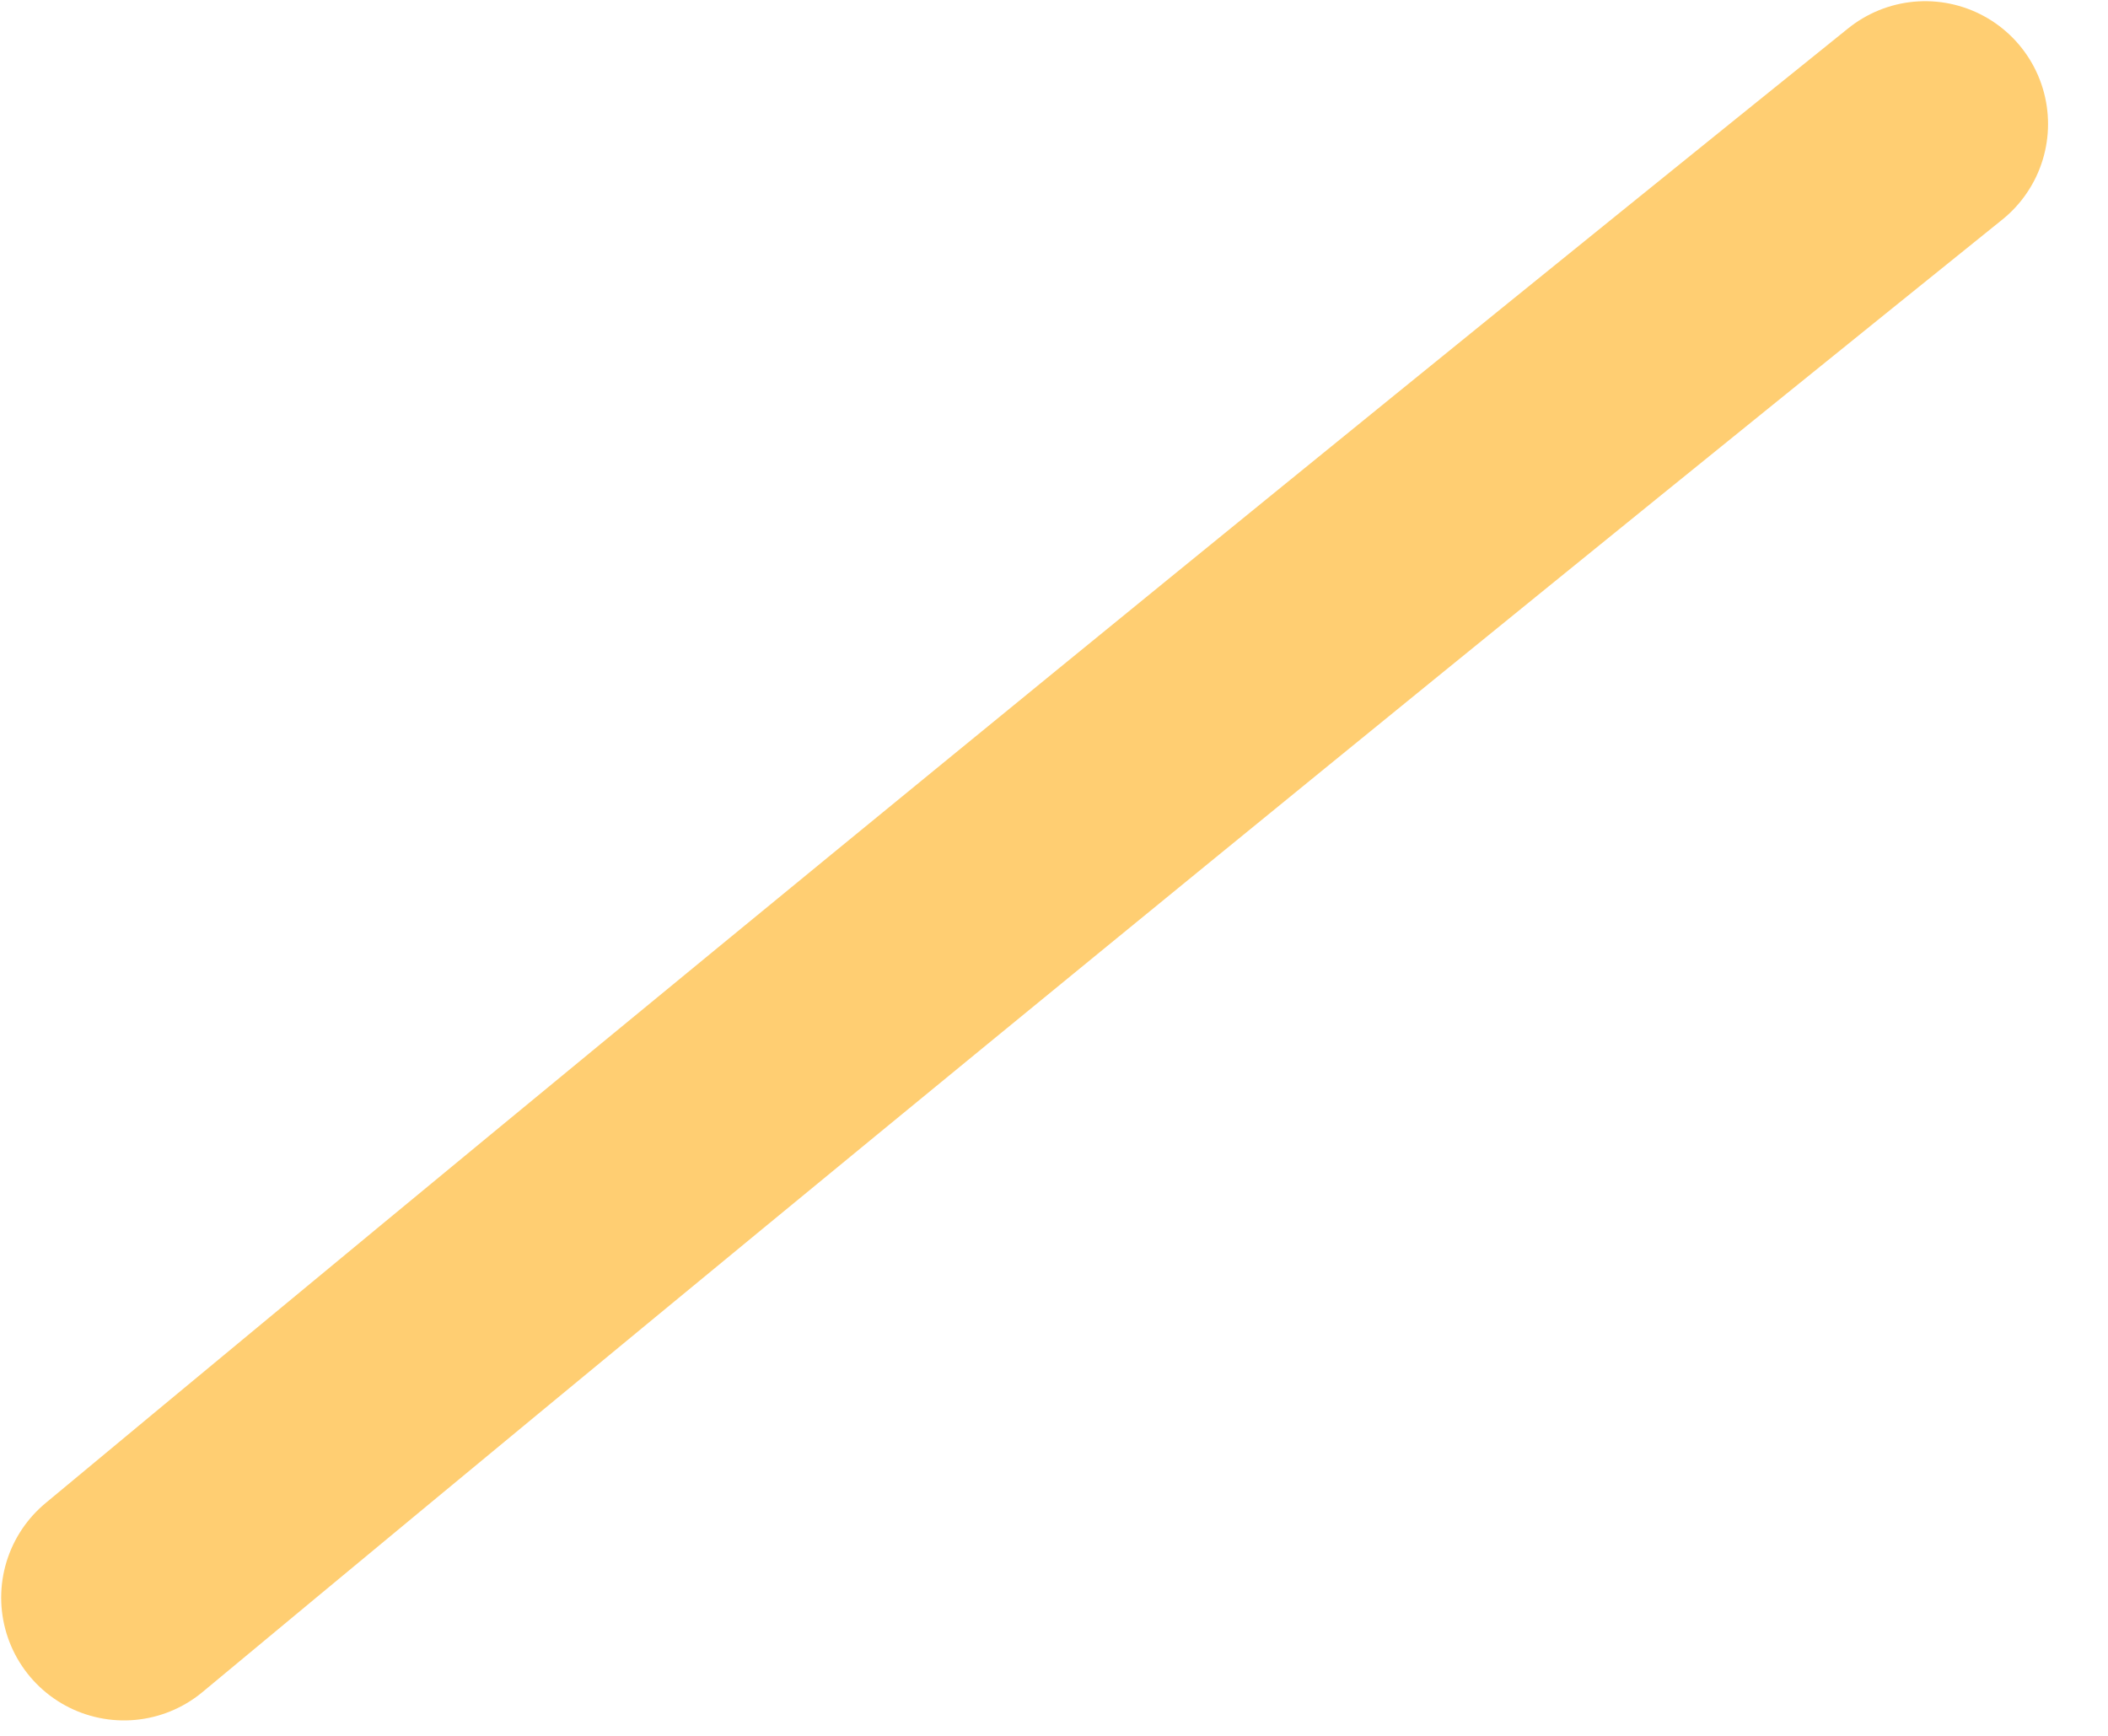 <?xml version="1.0" encoding="utf-8"?>
<svg xmlns="http://www.w3.org/2000/svg" fill="none" height="100%" overflow="visible" preserveAspectRatio="none" style="display: block;" viewBox="0 0 17 14" width="100%">
<path d="M1 12.885C5.814 8.883 10.653 4.925 15.526 1" id="Vector 89" stroke="#FFC65A" stroke-linecap="round" stroke-opacity="0.85" stroke-width="1.981"/>
</svg>
